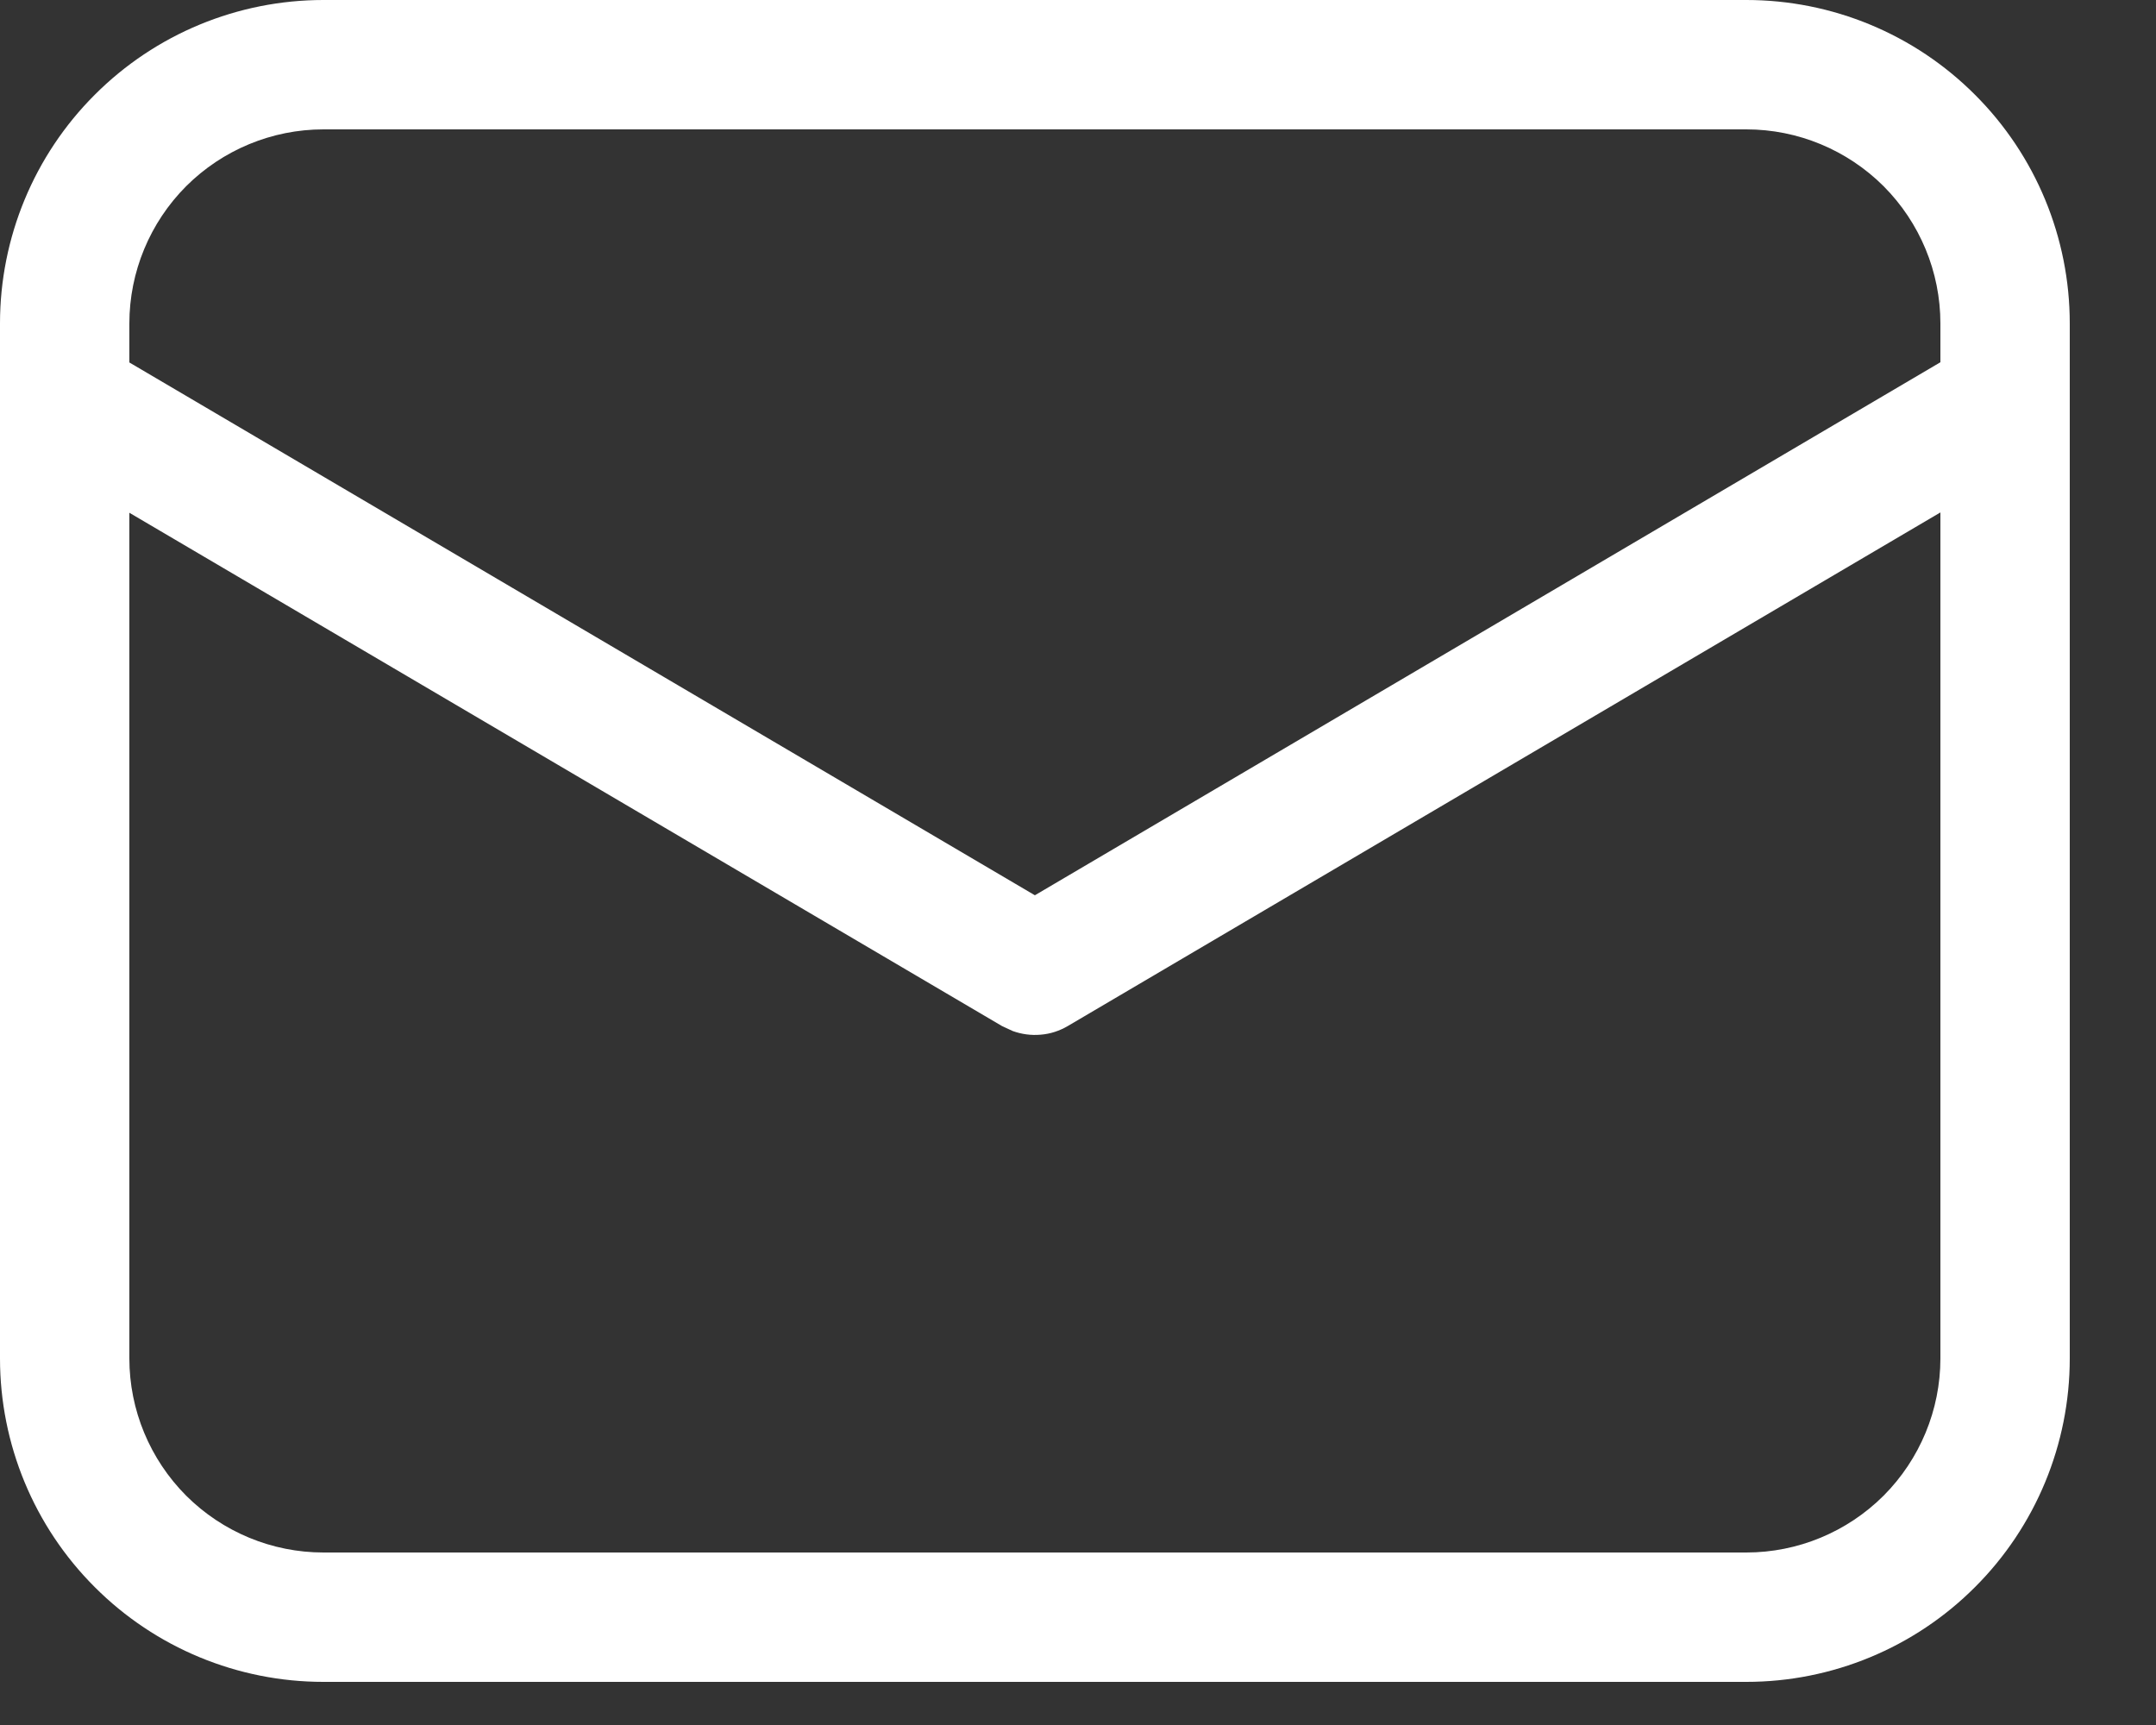 <?xml version="1.0" encoding="UTF-8"?> <svg xmlns="http://www.w3.org/2000/svg" width="20" height="16" viewBox="0 0 20 16" fill="none"><rect x="0" y="0" width="20" height="16" fill="#333333" stroke="none"/><path d="M16.2 0C16.996 0 17.759 0.316 18.321 0.879C18.884 1.441 19.2 2.204 19.2 3V12.6C19.2 13.396 18.884 14.159 18.321 14.721C17.759 15.284 16.996 15.6 16.2 15.6H3C2.204 15.6 1.441 15.284 0.879 14.721C0.316 14.159 0 13.396 0 12.6V3C0 2.204 0.316 1.441 0.879 0.879C1.441 0.316 2.204 0 3 0H16.2ZM18 4.753L9.905 9.517C9.828 9.562 9.743 9.59 9.654 9.597C9.566 9.605 9.477 9.593 9.394 9.563L9.295 9.517L1.2 4.756V12.6C1.2 13.077 1.39 13.535 1.727 13.873C2.065 14.21 2.523 14.4 3 14.4H16.2C16.677 14.4 17.135 14.21 17.473 13.873C17.81 13.535 18 13.077 18 12.6V4.753ZM16.2 1.2H3C2.523 1.2 2.065 1.39 1.727 1.727C1.39 2.065 1.2 2.523 1.2 3V3.362L9.6 8.304L18 3.36V3C18 2.523 17.81 2.065 17.473 1.727C17.135 1.39 16.677 1.2 16.2 1.2Z" fill="white"></path></svg> 